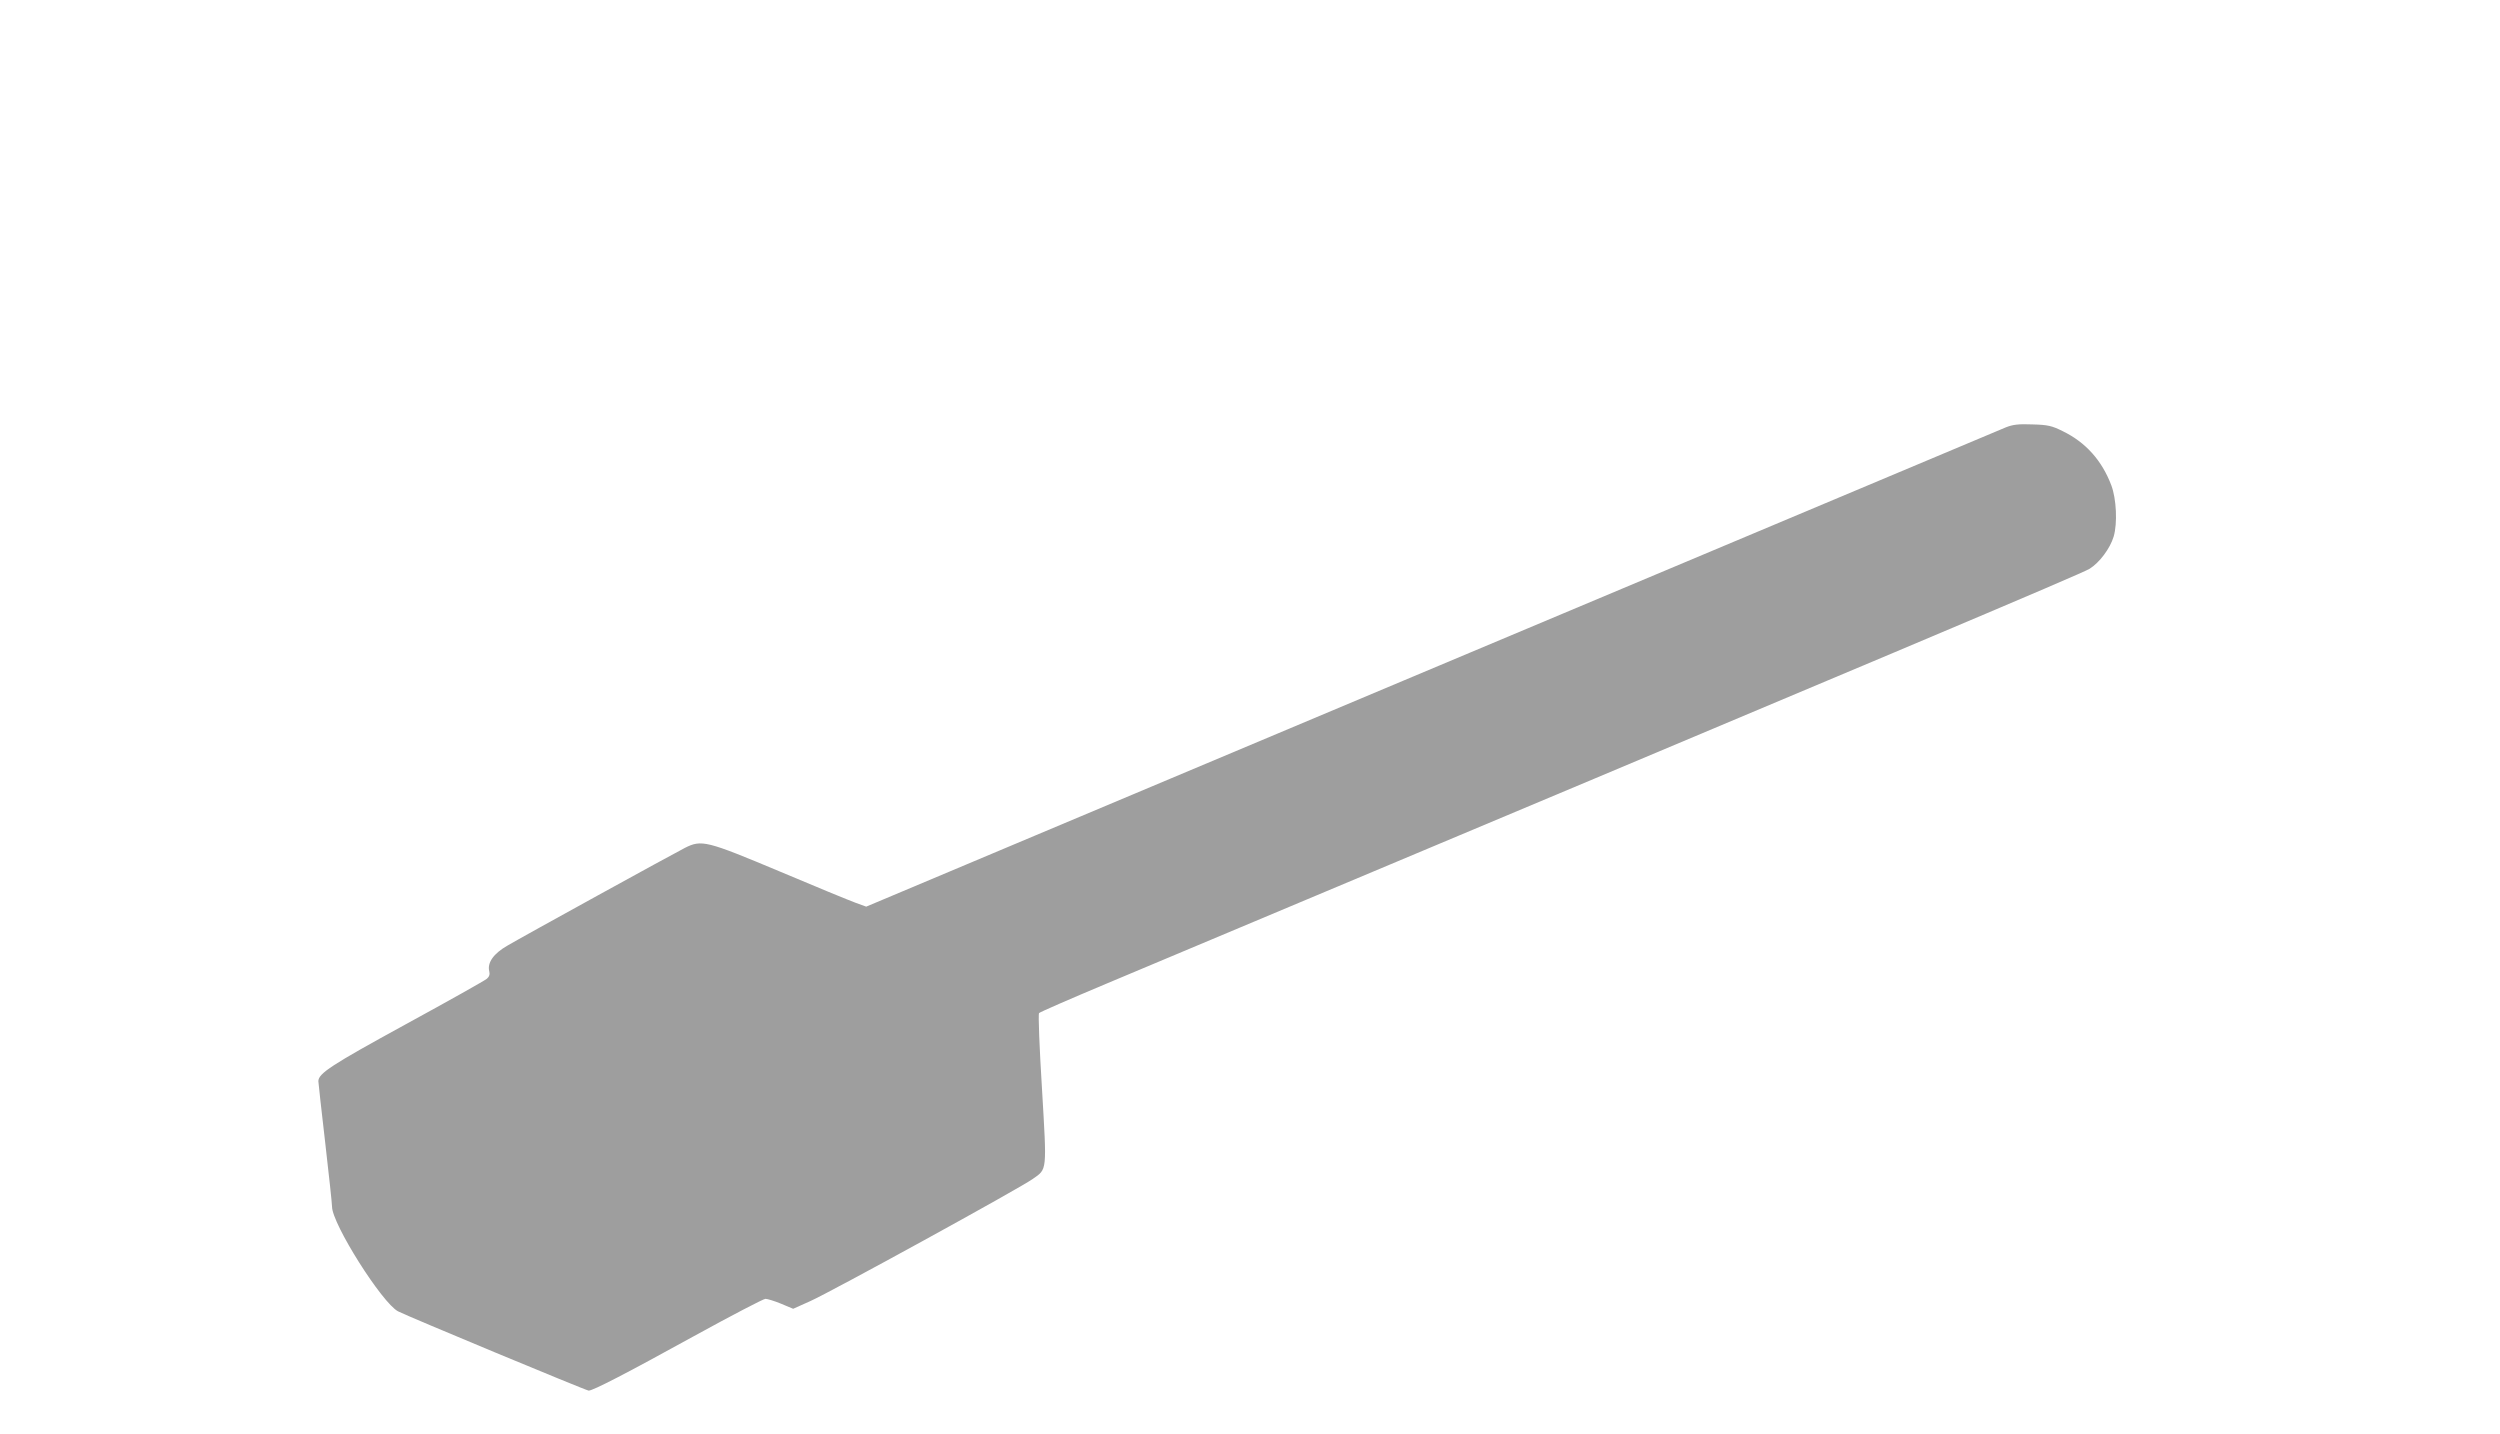 <?xml version="1.0" standalone="no"?>
<!DOCTYPE svg PUBLIC "-//W3C//DTD SVG 20010904//EN"
 "http://www.w3.org/TR/2001/REC-SVG-20010904/DTD/svg10.dtd">
<svg version="1.0" xmlns="http://www.w3.org/2000/svg"
 width="1280pt" height="734pt" viewBox="0 0 1280 734"
 preserveAspectRatio="xMidYMid meet">
<g transform="translate(0,734) scale(0.1,-0.1)"
fill="#9e9e9e" stroke="none">
<path d="M10270 5152 c-42 -18 -385 -162 -3085 -1297 -566 -238 -1417 -596
-1890 -795 l-860 -362 -55 20 c-30 11 -206 83 -390 161 -372 156 -398 163
-483 120 -63 -32 -832 -455 -908 -500 -72 -41 -105 -88 -94 -132 4 -15 0 -28
-12 -38 -10 -9 -197 -114 -415 -233 -382 -209 -448 -252 -448 -292 0 -8 16
-149 35 -314 19 -165 35 -313 35 -328 0 -88 256 -493 338 -536 50 -26 964
-406 976 -406 22 0 187 85 539 279 191 105 356 191 366 191 10 0 46 -11 80
-25 l62 -26 87 39 c102 45 1077 580 1140 626 74 52 72 34 47 461 -13 209 -20
384 -15 388 4 5 158 72 341 149 4096 1720 4996 2100 5038 2126 50 31 105 104
123 165 20 68 14 193 -12 262 -48 127 -131 220 -248 277 -56 28 -77 33 -156
35 -71 3 -101 -1 -136 -15z"/>
</g>
</svg>
